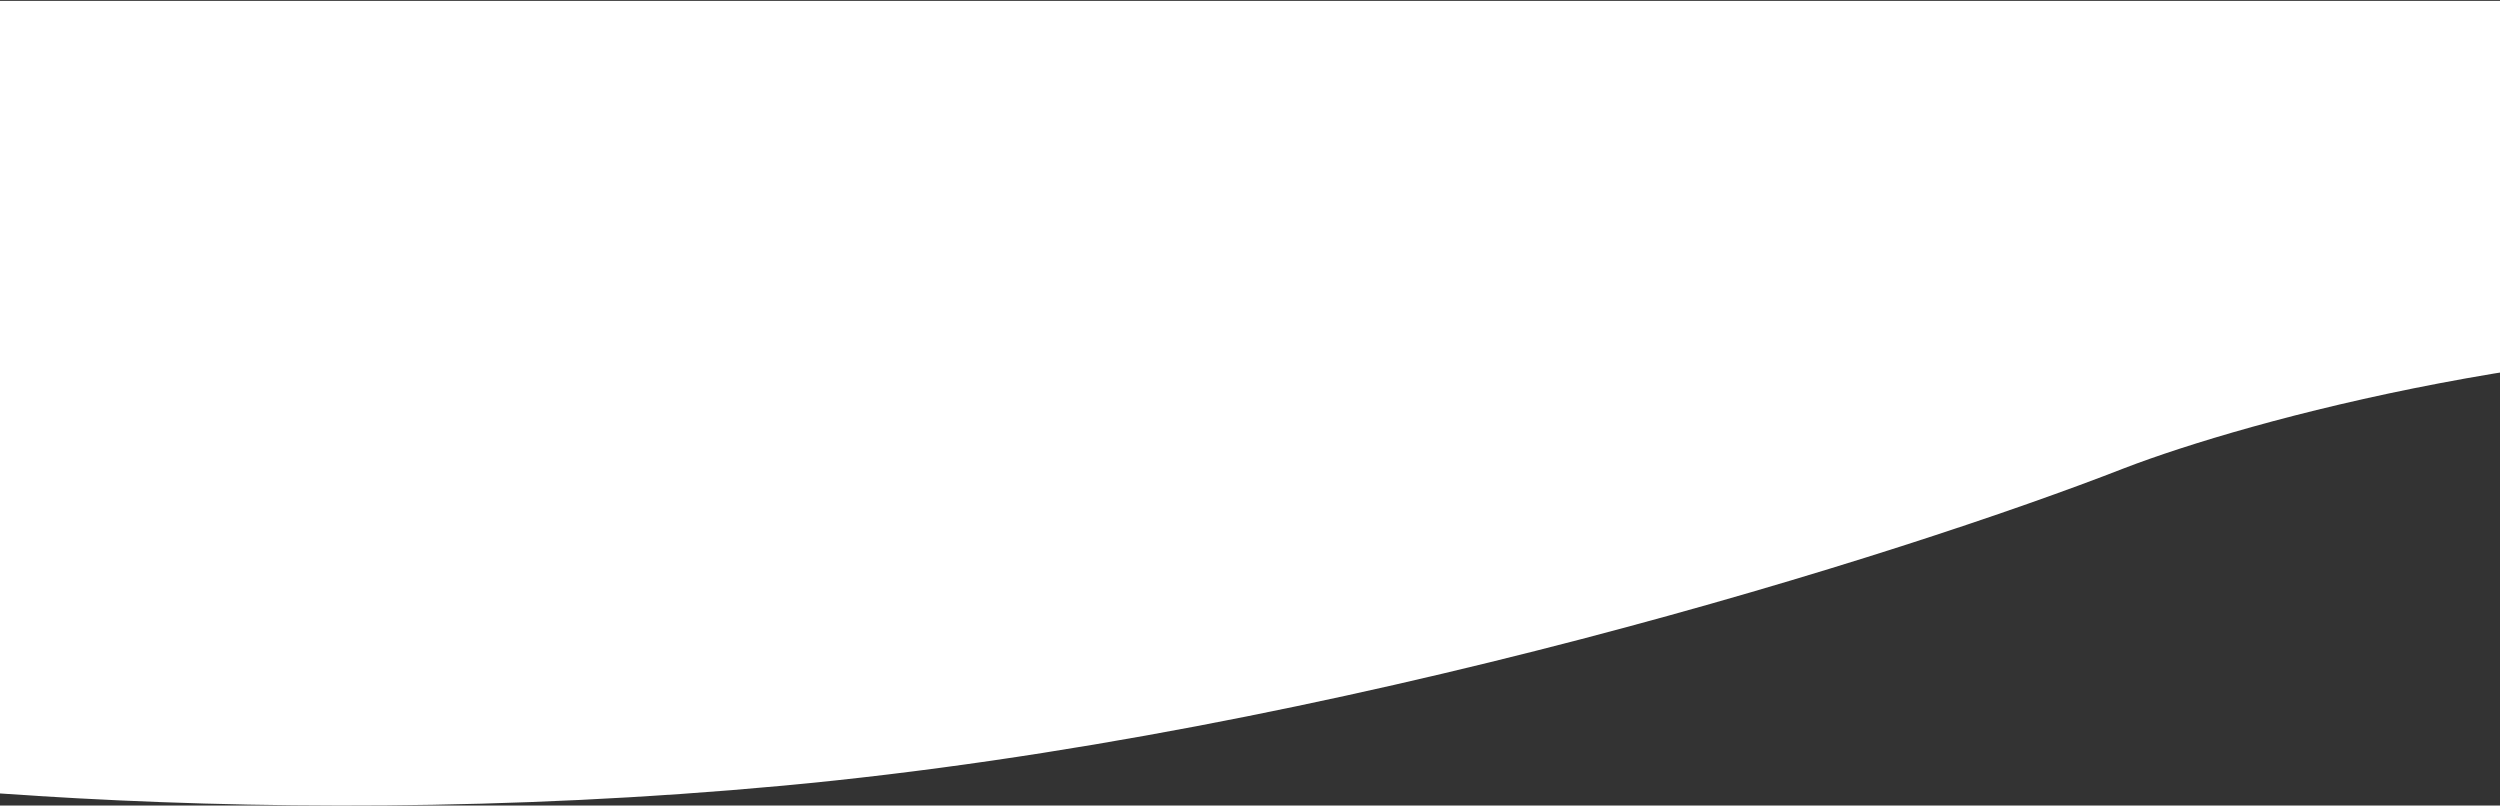 <?xml version="1.0" encoding="UTF-8"?>
<svg xmlns="http://www.w3.org/2000/svg" width="1440" height="464" viewBox="0 0 1440 464" fill="none">
  <rect x="0" y="0" width="1440" height="464" fill="#333333" stroke="none"/>
  <path d="M451.196 452.536C131.998 482.118 -143.267 447.528 -241 426.536L-241 0.5L1680 0.5L1680 198.89C1484.72 190.108 1294.37 242.416 1223.61 269.668C1099.14 318.298 770.395 422.953 451.196 452.536Z" fill="white"></path>
</svg>
